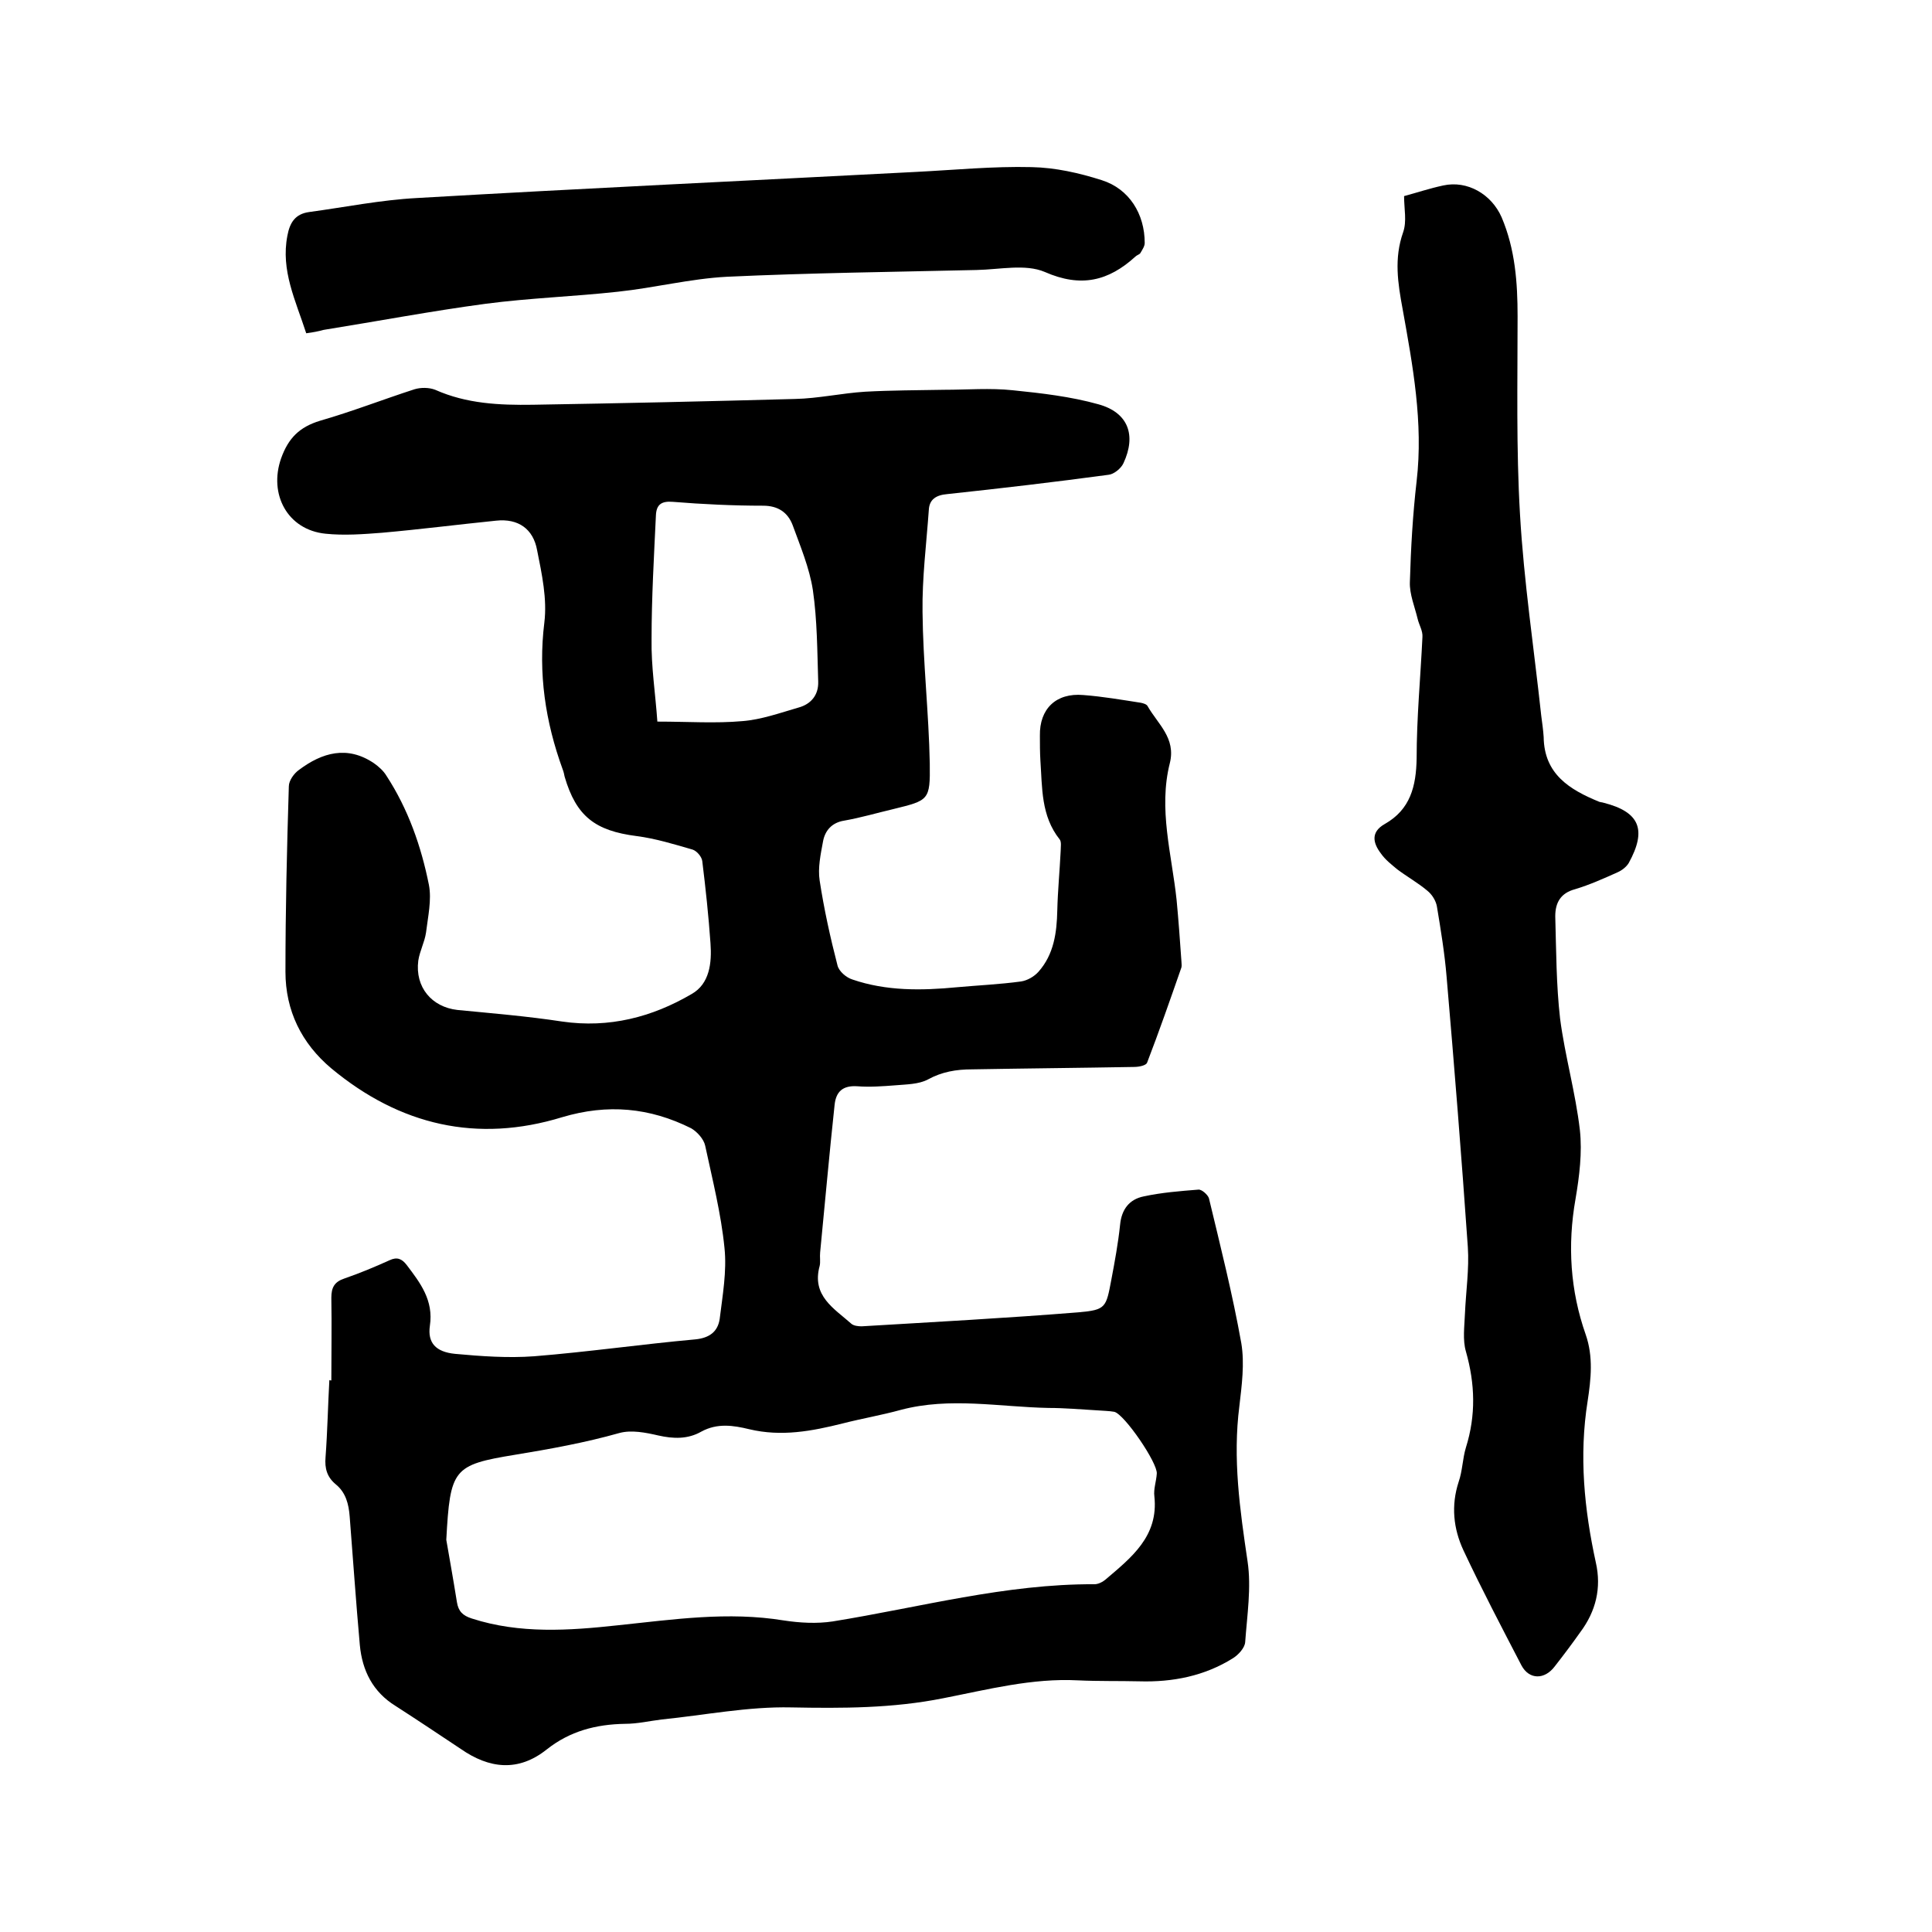 <svg enable-background="new 0 0 400 400" viewBox="0 0 400 400" xmlns="http://www.w3.org/2000/svg"><path d="m68.6 285.8c0-5.7.1-11.4 0-17.1 0-2.1.6-3.3 2.7-4 3.2-1.1 6.3-2.4 9.4-3.8 1.5-.7 2.5-.3 3.5 1 2.8 3.7 5.6 7.3 4.8 12.6-.5 3.5 1.2 5.4 5.2 5.8 5.4.5 11 .9 16.4.5 11.2-.9 22.3-2.5 33.4-3.5 2.9-.3 4.6-1.6 5-4.2.6-4.9 1.5-9.9 1-14.7-.7-7.1-2.5-14.2-4-21.2-.3-1.4-1.7-2.9-2.9-3.6-8.6-4.3-17.3-5.1-26.7-2.3-17.6 5.4-33.6 1.7-47.8-10.1-6.2-5.2-9.5-12-9.5-20 0-12.8.3-25.6.7-38.4 0-1.2 1.1-2.7 2.1-3.4 4.8-3.6 10-5.1 15.5-1.4 1 .7 2 1.6 2.6 2.6 4.5 6.9 7.2 14.6 8.8 22.6.6 3.1-.2 6.6-.6 9.9-.3 2-1.3 3.8-1.6 5.8-.7 5.5 2.8 9.6 8.1 10.2 7.2.7 14.5 1.3 21.7 2.4 9.7 1.4 18.6-.9 26.8-5.7 3.7-2.1 4.2-6.4 3.9-10.5-.4-5.7-1-11.3-1.7-17-.1-.9-1.1-2.1-2-2.4-3.8-1.1-7.7-2.3-11.6-2.8-8.6-1.1-12.5-4.1-14.9-12.3-.1-.5-.2-1-.4-1.5-3.6-9.9-5.1-19.9-3.8-30.4.6-4.9-.5-10-1.5-15-.8-4.4-3.9-6.6-8.5-6.1-7.9.8-15.7 1.8-23.6 2.5-3.9.3-7.8.6-11.7.2-7.9-.8-11.8-8.2-9.2-15.6 1.5-4.2 3.8-6.5 8.1-7.8 6.6-1.9 13-4.4 19.5-6.5 1.3-.4 3-.4 4.3.1 6.5 2.9 13.3 3.2 20.2 3.1 18.1-.3 36.2-.7 54.3-1.2 4.8-.1 9.7-1.2 14.5-1.5 5.4-.3 10.9-.3 16.4-.4 4.7 0 9.5-.4 14.2.1 5.9.6 12 1.3 17.7 2.9 6.2 1.7 7.9 6.4 5.2 12.2-.5 1.1-2 2.3-3.1 2.4-11.1 1.5-22.2 2.8-33.4 4-2.3.2-3.7 1.1-3.8 3.3-.5 7-1.4 14.1-1.3 21.1.1 10.5 1.3 20.9 1.5 31.4.1 7.6-.2 7.6-7.5 9.4-3.4.8-6.8 1.8-10.2 2.4-2.6.4-4 2.1-4.4 4.3-.5 2.7-1.1 5.5-.7 8.1.9 5.9 2.2 11.8 3.7 17.6.3 1.2 1.8 2.5 3.1 2.9 7 2.4 14.3 2.3 21.6 1.6 4.4-.4 8.9-.6 13.3-1.2 1.3-.2 2.7-1 3.6-2 3.2-3.6 3.8-8.1 3.9-12.7.1-4.1.5-8.2.7-12.3 0-.8.2-1.9-.2-2.4-3.9-4.9-3.6-10.7-4-16.4-.1-1.7-.1-3.4-.1-5.1-.1-5.5 3.3-8.9 9-8.4 4 .3 8 1 11.9 1.6.5.1 1.2.3 1.4.7 2.1 3.7 5.9 6.6 4.6 11.8-2.4 9.5.4 18.9 1.4 28.3.4 4.2.7 8.4 1 12.7 0 .4.1.9 0 1.3-2.3 6.6-4.6 13.2-7.1 19.7-.2.6-1.7.9-2.7.9-11.2.2-22.4.3-33.6.5-3.2 0-6.2.5-9.1 2.1-1.9 1-4.4 1-6.7 1.2-2.6.2-5.3.4-7.9.2-3-.2-4.4 1.1-4.7 3.8-1.1 10.2-2 20.4-3 30.6-.1.9.1 2-.1 2.8-1.7 6.2 3 8.8 6.6 12 .5.4 1.4.5 2.1.5 15-.9 30-1.7 44.9-2.9 5.7-.5 5.7-1 6.8-6.8.7-3.7 1.4-7.5 1.8-11.3.3-3.2 1.9-5.3 4.9-5.9 3.7-.8 7.5-1.1 11.3-1.4.7-.1 2 1.1 2.2 1.8 2.4 10 4.9 19.9 6.7 30 .7 4.2.1 8.7-.4 13-1.4 10.9.1 21.4 1.7 32.2.8 5.4-.1 11.1-.5 16.7-.1 1.2-1.4 2.6-2.5 3.3-5.9 3.7-12.5 5-19.4 4.8-4.2-.1-8.5 0-12.7-.2-9.5-.5-18.7 1.9-27.9 3.7-10.5 2.1-20.9 2.1-31.5 1.9-8.9-.2-17.9 1.6-26.8 2.5-2.5.3-5 .9-7.6.9-6 .1-11.4 1.5-16.2 5.3-5.9 4.7-11.9 4-17.8-.1-4.5-3-9-6-13.5-8.9-4.7-2.9-6.9-7.3-7.4-12.6-.8-8.9-1.4-17.7-2.1-26.6-.2-2.6-.8-5-2.9-6.7-1.8-1.5-2.3-3.3-2.1-5.6.4-5.4.5-10.8.8-16.2-.1.3.1.3.4.3zm23.8 33c.5 2.9 1.4 7.9 2.2 12.9.3 1.9 1.2 2.8 3.1 3.4 9.9 3.2 20.1 2.5 30.2 1.4 11.5-1.2 22.8-2.9 34.4-1 3.3.5 6.8.7 10.1.2 18-2.9 35.8-7.8 54.2-7.7.7 0 1.6-.4 2.2-.9 5.4-4.6 11.1-9 10.2-17.3-.2-1.5.4-3.1.5-4.7.2-2.2-6.7-12.3-8.8-12.8-1.1-.2-2.3-.2-3.5-.3-3.4-.2-6.8-.5-10.1-.5-10.2-.2-20.4-2.3-30.6.4-4 1.1-8.1 1.8-12 2.8-6.4 1.6-12.7 2.8-19.4 1.2-3.3-.8-6.6-1.3-9.9.5-2.8 1.6-5.8 1.5-8.9.8-2.6-.6-5.6-1.2-8.1-.5-7.1 2-14.3 3.3-21.6 4.5-12.8 2.1-13.4 2.9-14.2 17.6zm43.7-169.4c6.4 0 12 .4 17.6-.1 3.9-.3 7.8-1.7 11.6-2.8 2.6-.7 4.2-2.6 4.1-5.4-.2-6.3-.2-12.7-1.1-18.9-.7-4.6-2.6-9.1-4.2-13.5-1-2.6-3-4-6.1-4-6.2 0-12.5-.3-18.7-.8-2.4-.2-3.4.6-3.5 2.8-.4 8.5-.9 17.1-.9 25.6-.1 5.7.8 11.3 1.2 17.1z"/><path d="m290.7 40.6c2.6-.7 5.3-1.6 8.1-2.2 5-1.1 10 1.8 12.1 6.6 2.8 6.6 3.3 13.5 3.3 20.5 0 13.7-.3 27.4.5 41 .8 13.9 2.9 27.8 4.4 41.7.2 1.5.4 2.9.5 4.4.1 7.7 5.4 10.9 11.5 13.4.3.1.6.1.9.2 7.5 1.9 9 5.6 5.2 12.5-.5.8-1.4 1.5-2.3 1.9-2.9 1.3-5.8 2.6-8.8 3.5-3 .8-4.1 2.8-4.1 5.6.2 7.1.2 14.2 1 21.2 1 7.7 3.2 15.3 4.1 23.1.5 4.6-.1 9.5-.9 14.2-1.7 9.6-1.1 19 2.1 28.1 1.6 4.6 1.1 9.2.4 13.8-1.8 11.3-.7 22.4 1.7 33.4 1.2 5.3 0 10.1-3.2 14.4-1.7 2.4-3.5 4.8-5.3 7.1-2.1 2.8-5.3 2.8-6.9-.2-4.1-7.9-8.2-15.7-12-23.8-2.1-4.5-2.6-9.3-1-14.2.8-2.3.8-4.8 1.5-7.1 2.1-6.7 1.9-13.2 0-19.9-.7-2.4-.3-5.2-.2-7.8.2-4.6.9-9.3.6-13.8-1.3-18.7-2.8-37.4-4.4-56-.4-4.8-1.2-9.7-2-14.5-.2-1.2-1-2.5-2-3.3-1.9-1.6-4.2-2.9-6.2-4.4-1.2-1-2.5-2-3.4-3.3-1.6-2.1-2.2-4.4.8-6.1 5.3-3 6.5-7.8 6.6-13.6 0-8.4.8-16.7 1.2-25.1.1-1.3-.7-2.5-1-3.8-.6-2.5-1.7-5.1-1.6-7.6.2-7 .6-14 1.4-20.9 1.4-12.1-.8-23.9-2.9-35.6-1-5.4-1.8-10.5.1-15.9.8-2.3.2-4.8.2-7.5z"/><path d="m63.4 69c-2.2-6.8-5.3-13-3.9-20.2.5-2.7 1.6-4.5 4.5-4.9 7.4-1 14.8-2.5 22.3-2.9 34.4-2 68.8-3.6 103.2-5.4 8-.4 16.1-1.2 24.1-1 4.9.1 9.8 1.2 14.5 2.7 5.7 1.8 8.9 7 8.9 13 0 .7-.5 1.4-.9 2.1-.2.3-.7.4-1 .7-5.6 5.1-11.3 6.5-18.8 3.2-4-1.7-9.3-.5-14.1-.4-17.2.4-34.5.6-51.7 1.4-7.6.4-15 2.3-22.6 3.1-9.1 1-18.3 1.3-27.4 2.5-11.2 1.5-22.3 3.6-33.5 5.4-1.1.3-2.1.5-3.6.7z"/></svg>